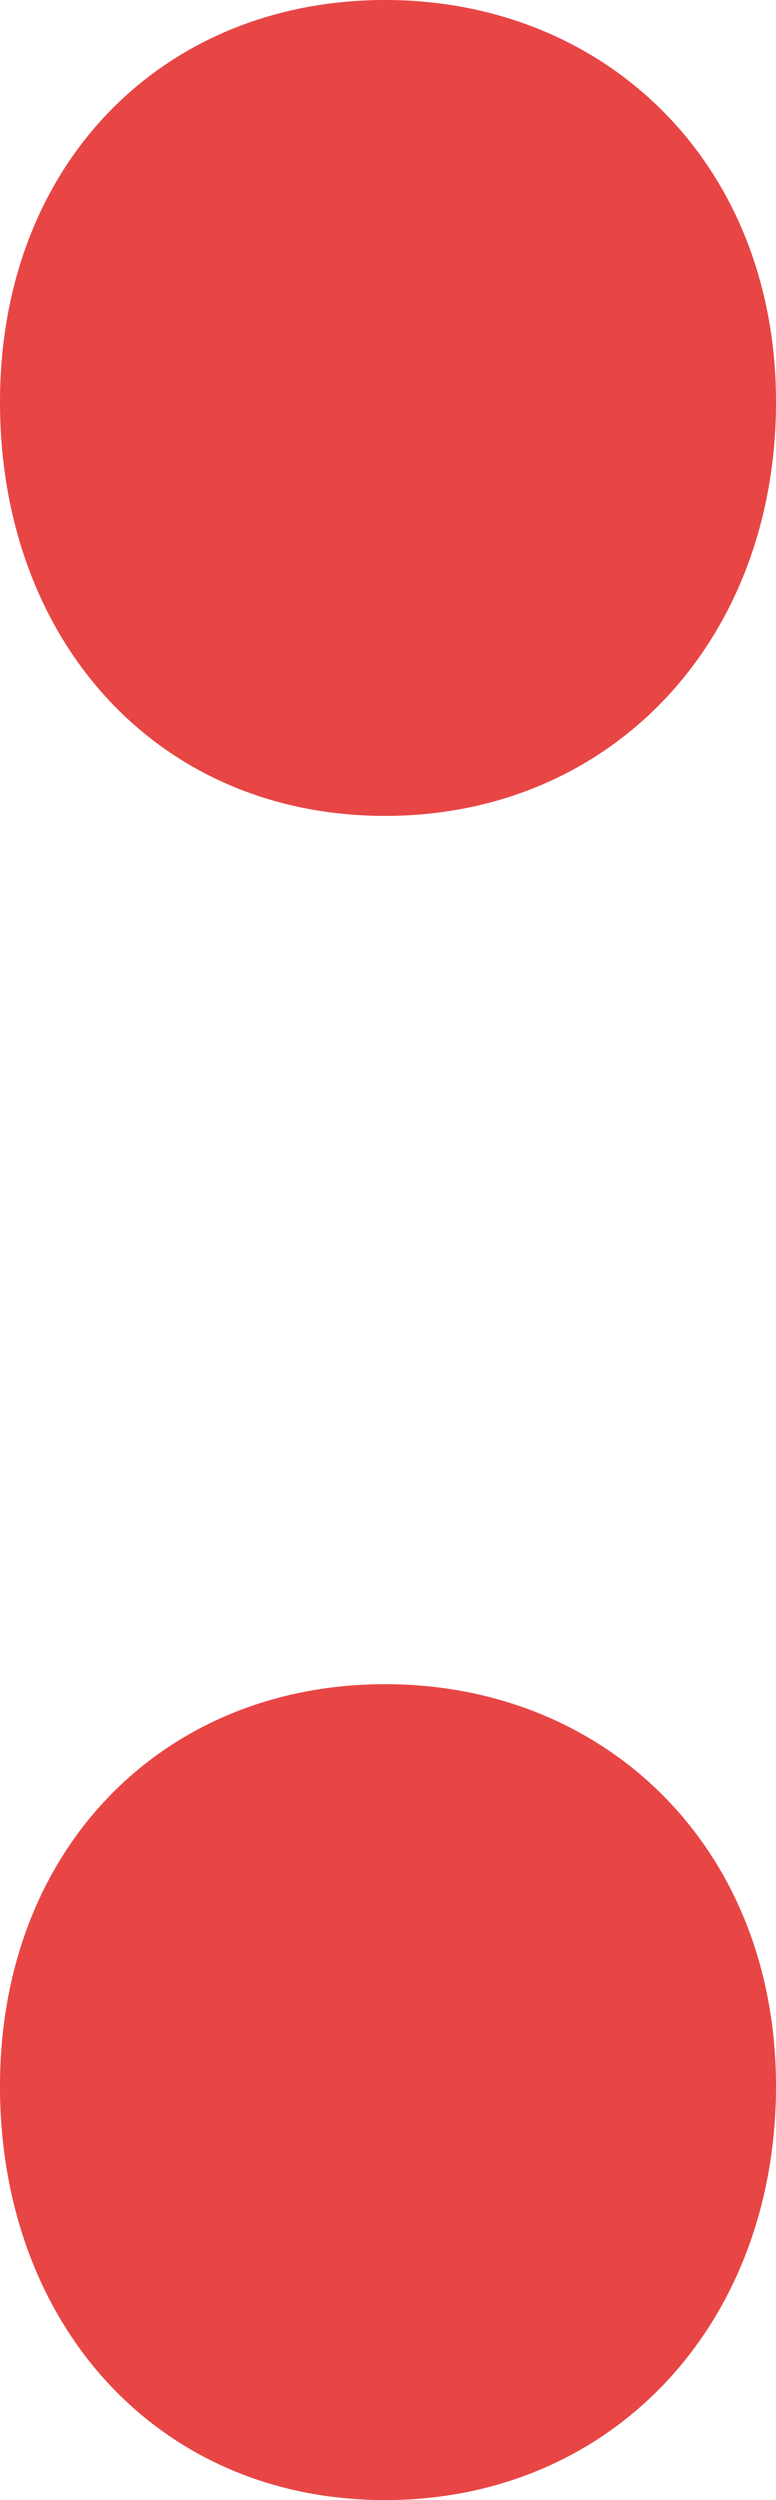 <?xml version="1.0" encoding="UTF-8"?>
<svg id="Layer_2" data-name="Layer 2" xmlns="http://www.w3.org/2000/svg" viewBox="0 0 7.86 25.31">
  <defs>
    <style>
      .cls-1 {
        fill: #e84545;
      }
    </style>
  </defs>
  <g id="Layer_1-2" data-name="Layer 1">
    <path class="cls-1" d="M7.86,4.07c0,2.41-1.66,4.19-3.96,4.19S0,6.49,0,4.07,1.66,0,3.9,0s3.96,1.66,3.96,4.07ZM7.86,21.12c0,2.41-1.66,4.19-3.96,4.19s-3.9-1.78-3.9-4.19,1.66-4.07,3.9-4.07,3.96,1.66,3.96,4.07Z"/>
  </g>
</svg>